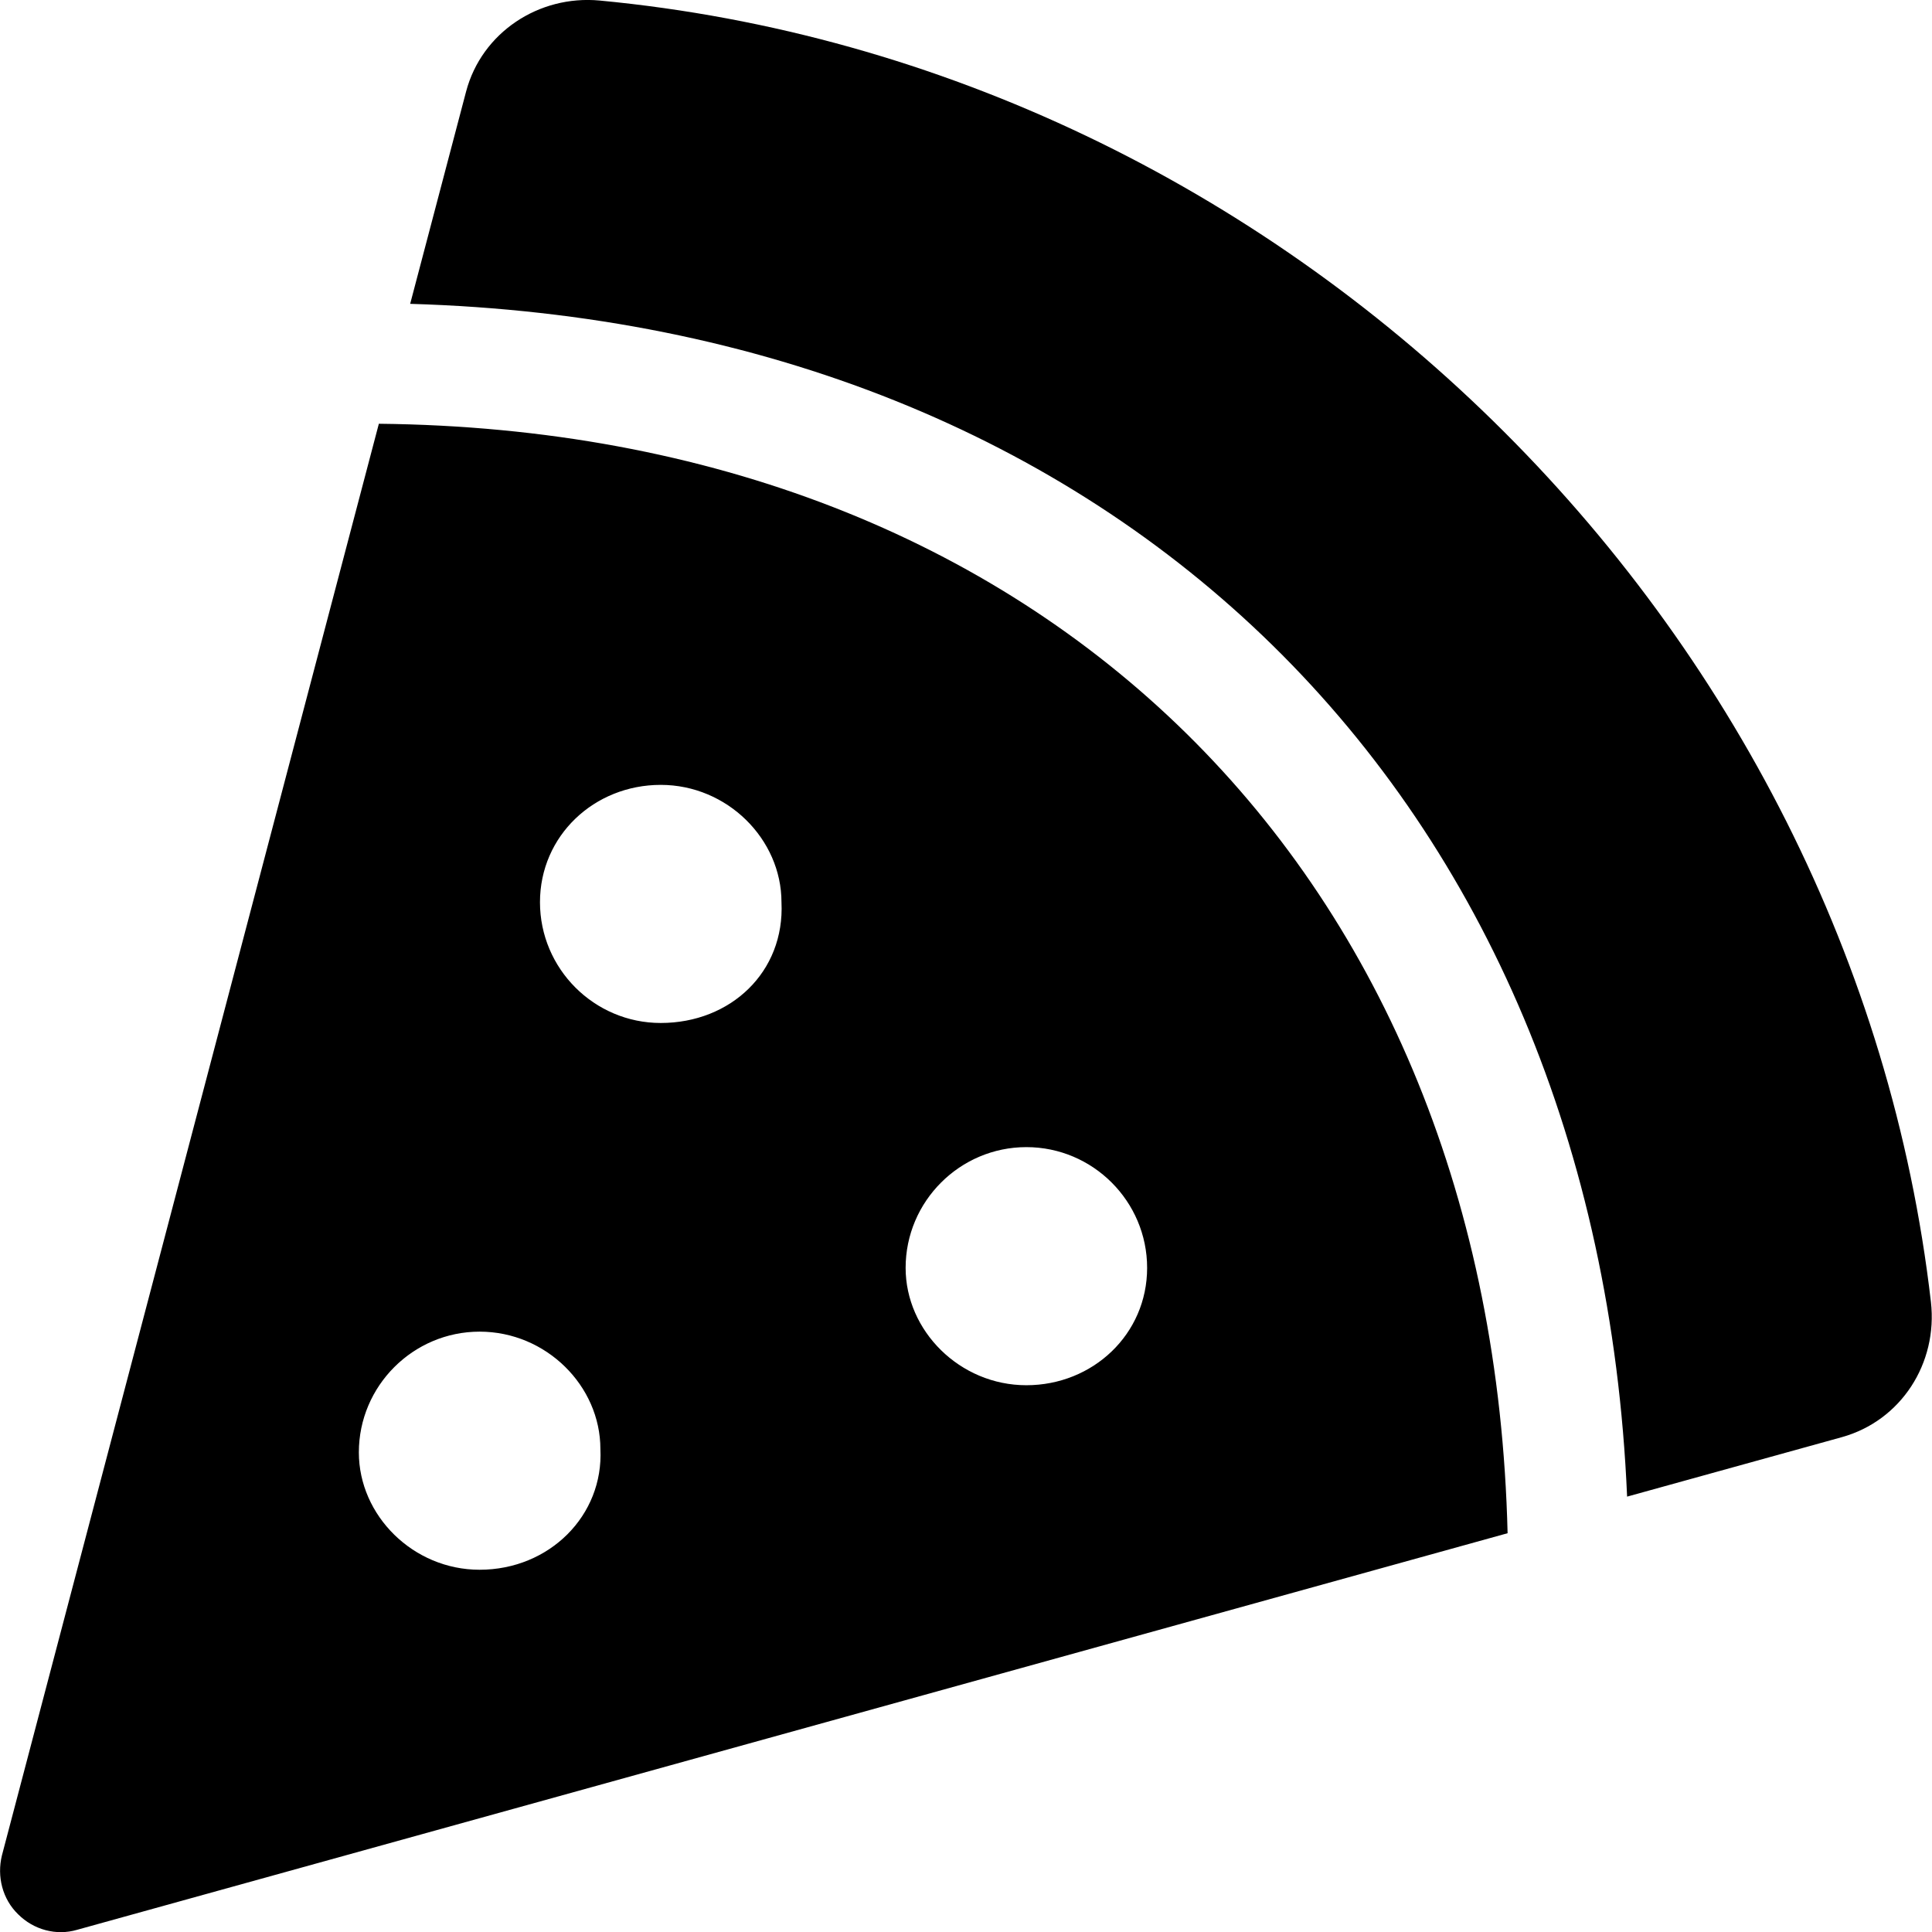<svg xmlns="http://www.w3.org/2000/svg" viewBox="0 0 512 512"><!--! Font Awesome Free 6.0.0 by @fontawesome - https://fontawesome.com License - https://fontawesome.com/license/free (Icons: CC BY 4.0, Fonts: SIL OFL 1.1, Code: MIT License) Copyright 2022 Fonticons, Inc.--><path d="M100.4 112.3.51 491.7c-1.375 5.625.162 11.6 4.287 15.6 4.127 4.125 10.13 5.744 15.63 4.119l379.1-105.1C395.3 231.4 276.5 114.1 100.4 112.3zM127.1 416c-17.62 0-32-14.38-32-31.1 0-17.62 14.39-32 32.01-32 17.63 0 32 14.38 32 31.1.89 17.6-13.51 32-32.01 32zm48-144.9c-17.63 0-32-14.38-32-32 0-17.62 14.38-31.1 32-31.1 17.62 0 32 14.38 32 31.1.9 18.5-13.5 32-32 32zm96.9 96c-17.62 0-32-14.38-32-31.1 0-17.62 14.38-32 32-32 17.63 0 32 14.38 32 32 0 17.6-14.4 31.1-32 31.1zM158.9.14c-16.13-1.5-31.25 8.502-35.38 24.12L108.7 80.52c187.6 5.5 314.5 130.6 322.5 316.1l56.88-15.75c15.75-4.375 25.5-19.62 23.63-35.87C490.9 165.1 340.8 17.39 158.9.14z"/></svg>